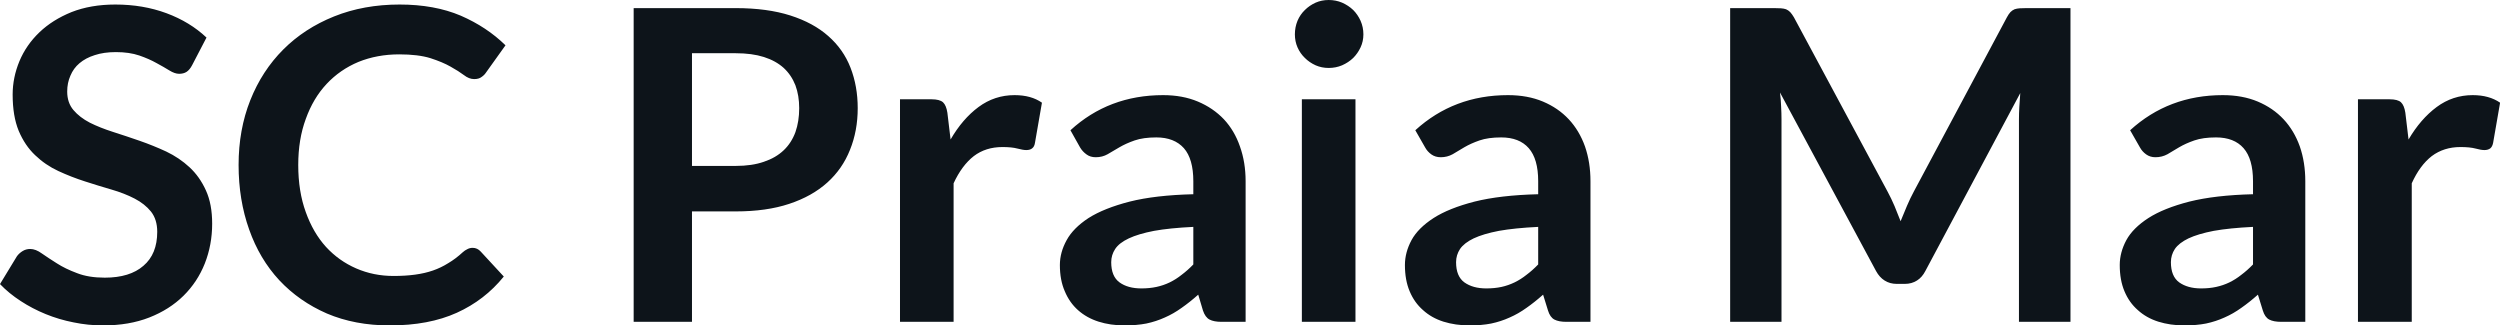 <svg fill="#0d141a" viewBox="0 0 132.445 17.239" height="100%" width="100%" xmlns="http://www.w3.org/2000/svg"><path preserveAspectRatio="none" d="M10.94 1.99L10.18 3.45Q10.05 3.70 9.88 3.81Q9.72 3.91 9.49 3.91L9.49 3.91Q9.26 3.91 8.97 3.73Q8.68 3.55 8.29 3.34Q7.90 3.12 7.38 2.94Q6.85 2.76 6.14 2.76L6.14 2.76Q5.50 2.76 5.02 2.92Q4.54 3.07 4.21 3.35Q3.89 3.62 3.73 4.01Q3.56 4.39 3.56 4.85L3.56 4.85Q3.56 5.44 3.89 5.83Q4.22 6.22 4.76 6.50Q5.30 6.77 5.99 6.99Q6.68 7.21 7.40 7.46Q8.12 7.71 8.81 8.03Q9.50 8.36 10.04 8.86Q10.58 9.36 10.91 10.09Q11.24 10.81 11.24 11.85L11.24 11.85Q11.24 12.97 10.85 13.96Q10.46 14.94 9.72 15.67Q8.98 16.40 7.91 16.82Q6.84 17.24 5.46 17.24L5.46 17.24Q4.67 17.24 3.90 17.08Q3.13 16.93 2.42 16.64Q1.71 16.35 1.10 15.95Q0.48 15.55 0 15.05L0 15.05L0.90 13.57Q1.02 13.41 1.20 13.30Q1.38 13.19 1.60 13.19L1.60 13.19Q1.89 13.19 2.22 13.43Q2.55 13.66 3.01 13.95Q3.46 14.24 4.08 14.47Q4.69 14.71 5.55 14.71L5.55 14.71Q6.88 14.71 7.60 14.08Q8.33 13.46 8.33 12.28L8.33 12.28Q8.33 11.63 8.00 11.21Q7.67 10.80 7.13 10.52Q6.59 10.24 5.90 10.04Q5.21 9.84 4.50 9.61Q3.78 9.38 3.09 9.06Q2.40 8.74 1.86 8.22Q1.32 7.71 0.99 6.93Q0.67 6.15 0.67 5.01L0.67 5.01Q0.67 4.11 1.03 3.24Q1.39 2.38 2.09 1.71Q2.78 1.05 3.79 0.64Q4.81 0.24 6.11 0.24L6.11 0.24Q7.58 0.24 8.82 0.70Q10.06 1.16 10.94 1.99L10.94 1.99ZM25.04 13.13L25.04 13.13Q25.29 13.13 25.47 13.33L25.47 13.33L26.69 14.65Q25.68 15.90 24.20 16.57Q22.72 17.24 20.65 17.24L20.65 17.24Q18.80 17.24 17.32 16.61Q15.85 15.97 14.80 14.85Q13.75 13.72 13.20 12.16Q12.64 10.59 12.64 8.74L12.64 8.74Q12.64 6.87 13.26 5.31Q13.88 3.75 15.01 2.62Q16.13 1.50 17.70 0.87Q19.27 0.24 21.17 0.24L21.17 0.24Q23.02 0.24 24.41 0.83Q25.79 1.43 26.78 2.40L26.78 2.40L25.75 3.84Q25.66 3.98 25.51 4.08Q25.37 4.19 25.12 4.19L25.12 4.19Q24.85 4.19 24.58 3.98Q24.30 3.77 23.87 3.53Q23.45 3.29 22.80 3.08Q22.15 2.88 21.15 2.88L21.15 2.88Q19.98 2.88 18.99 3.28Q18.01 3.69 17.30 4.45Q16.59 5.21 16.20 6.30Q15.80 7.38 15.80 8.74L15.80 8.74Q15.80 10.14 16.20 11.24Q16.59 12.33 17.27 13.08Q17.95 13.82 18.87 14.22Q19.79 14.62 20.85 14.62L20.85 14.62Q21.48 14.62 21.99 14.55Q22.51 14.48 22.94 14.33Q23.37 14.18 23.75 13.94Q24.14 13.71 24.52 13.36L24.52 13.36Q24.63 13.26 24.76 13.20Q24.89 13.13 25.04 13.13ZM38.98 11.20L36.66 11.20L36.66 17.05L33.57 17.05L33.57 0.43L38.98 0.43Q40.65 0.43 41.87 0.82Q43.09 1.21 43.88 1.91Q44.68 2.61 45.06 3.59Q45.44 4.57 45.44 5.73L45.44 5.73Q45.44 6.93 45.03 7.94Q44.63 8.95 43.83 9.67Q43.02 10.40 41.81 10.80Q40.61 11.20 38.98 11.20L38.98 11.20ZM36.66 2.82L36.66 8.79L38.98 8.79Q39.84 8.79 40.47 8.57Q41.10 8.36 41.52 7.96Q41.93 7.57 42.14 7.00Q42.34 6.43 42.34 5.73L42.34 5.73Q42.34 5.06 42.14 4.52Q41.93 3.98 41.52 3.60Q41.10 3.22 40.47 3.02Q39.84 2.82 38.98 2.82L38.98 2.82L36.66 2.82ZM50.52 17.05L47.68 17.05L47.68 5.26L49.35 5.26Q49.78 5.26 49.96 5.42Q50.13 5.58 50.19 5.97L50.19 5.97L50.36 7.39Q50.99 6.30 51.84 5.67Q52.69 5.04 53.75 5.04L53.75 5.04Q54.63 5.04 55.20 5.44L55.20 5.44L54.83 7.57Q54.80 7.77 54.68 7.86Q54.57 7.95 54.37 7.95L54.37 7.95Q54.20 7.95 53.90 7.87Q53.60 7.79 53.11 7.79L53.11 7.79Q52.22 7.79 51.59 8.27Q50.96 8.76 50.52 9.71L50.52 9.71L50.52 17.05ZM65.99 9.60L65.99 17.05L64.71 17.05Q64.31 17.05 64.08 16.93Q63.85 16.81 63.73 16.45L63.73 16.45L63.48 15.61Q63.03 16.01 62.60 16.31Q62.17 16.62 61.71 16.82Q61.25 17.03 60.73 17.14Q60.21 17.24 59.58 17.24L59.58 17.24Q58.83 17.24 58.20 17.04Q57.57 16.84 57.11 16.43Q56.66 16.03 56.41 15.43Q56.15 14.84 56.15 14.04L56.15 14.04Q56.15 13.37 56.51 12.72Q56.86 12.08 57.67 11.55Q58.49 11.03 59.85 10.68Q61.20 10.34 63.22 10.29L63.22 10.29L63.22 9.60Q63.22 8.42 62.72 7.85Q62.21 7.28 61.26 7.28L61.26 7.28Q60.57 7.28 60.11 7.44Q59.65 7.60 59.31 7.80Q58.97 8.00 58.68 8.17Q58.40 8.33 58.05 8.33L58.05 8.33Q57.76 8.33 57.56 8.18Q57.35 8.03 57.22 7.81L57.22 7.81L56.71 6.90Q58.74 5.04 61.62 5.04L61.62 5.04Q62.65 5.04 63.46 5.38Q64.27 5.72 64.84 6.32Q65.40 6.92 65.69 7.76Q65.99 8.60 65.99 9.60L65.99 9.60ZM60.47 15.28L60.47 15.28Q60.90 15.28 61.27 15.20Q61.64 15.12 61.97 14.96Q62.30 14.80 62.60 14.56Q62.91 14.33 63.22 14.01L63.22 14.01L63.22 12.02Q61.97 12.08 61.14 12.23Q60.31 12.39 59.80 12.63Q59.29 12.87 59.08 13.19Q58.87 13.51 58.87 13.89L58.87 13.89Q58.87 14.64 59.31 14.96Q59.75 15.28 60.47 15.28ZM68.97 5.26L71.81 5.26L71.81 17.05L68.97 17.05L68.97 5.26ZM72.23 1.82L72.23 1.82Q72.23 2.19 72.08 2.51Q71.93 2.83 71.69 3.07Q71.44 3.31 71.10 3.46Q70.77 3.60 70.39 3.60L70.39 3.60Q70.02 3.60 69.70 3.46Q69.37 3.31 69.13 3.07Q68.88 2.83 68.74 2.51Q68.60 2.19 68.60 1.82L68.60 1.82Q68.60 1.44 68.74 1.10Q68.88 0.77 69.13 0.53Q69.37 0.29 69.70 0.14Q70.02 0 70.39 0L70.39 0Q70.77 0 71.10 0.14Q71.44 0.29 71.69 0.53Q71.93 0.77 72.08 1.10Q72.23 1.44 72.23 1.82ZM84.26 9.60L84.26 17.05L82.98 17.05Q82.58 17.05 82.35 16.93Q82.12 16.81 82.01 16.45L82.01 16.45L81.75 15.61Q81.30 16.01 80.87 16.31Q80.44 16.62 79.98 16.82Q79.52 17.03 79.00 17.14Q78.49 17.24 77.86 17.24L77.86 17.24Q77.11 17.24 76.47 17.04Q75.84 16.84 75.39 16.43Q74.93 16.03 74.68 15.43Q74.43 14.84 74.43 14.04L74.43 14.04Q74.43 13.37 74.78 12.72Q75.13 12.08 75.95 11.55Q76.76 11.03 78.12 10.68Q79.48 10.34 81.49 10.29L81.49 10.29L81.49 9.60Q81.49 8.42 80.99 7.85Q80.49 7.28 79.53 7.28L79.53 7.28Q78.84 7.28 78.38 7.44Q77.92 7.60 77.58 7.80Q77.25 8.00 76.96 8.17Q76.67 8.33 76.33 8.33L76.33 8.33Q76.04 8.33 75.83 8.18Q75.62 8.03 75.50 7.81L75.50 7.81L74.98 6.90Q77.02 5.04 79.89 5.04L79.89 5.04Q80.93 5.04 81.74 5.38Q82.55 5.72 83.11 6.32Q83.67 6.92 83.97 7.76Q84.26 8.60 84.26 9.60L84.26 9.60ZM78.74 15.28L78.74 15.28Q79.18 15.28 79.55 15.20Q79.91 15.12 80.24 14.96Q80.57 14.80 80.87 14.56Q81.18 14.33 81.49 14.01L81.49 14.01L81.49 12.02Q80.25 12.08 79.41 12.23Q78.58 12.39 78.07 12.63Q77.57 12.87 77.35 13.19Q77.14 13.51 77.14 13.89L77.14 13.89Q77.14 14.64 77.58 14.96Q78.03 15.28 78.74 15.28ZM100.00 10.15L100.00 10.15Q100.20 10.52 100.37 10.92Q100.53 11.32 100.69 11.72L100.69 11.72Q100.86 11.30 101.03 10.90Q101.20 10.50 101.40 10.13L101.40 10.13L106.32 0.92Q106.41 0.75 106.51 0.64Q106.61 0.54 106.73 0.49Q106.85 0.45 107.00 0.44Q107.15 0.43 107.35 0.43L107.35 0.43L109.69 0.43L109.69 17.05L106.96 17.05L106.96 6.31Q106.96 6.01 106.98 5.66Q107.00 5.30 107.03 4.93L107.03 4.93L102.00 14.36Q101.83 14.69 101.56 14.86Q101.28 15.04 100.91 15.04L100.91 15.04L100.49 15.04Q100.12 15.04 99.84 14.86Q99.57 14.69 99.39 14.36L99.39 14.36L94.30 4.90Q94.35 5.28 94.36 5.64Q94.38 6.00 94.38 6.31L94.38 6.31L94.38 17.05L91.66 17.05L91.66 0.43L93.99 0.43Q94.20 0.43 94.35 0.44Q94.50 0.45 94.62 0.49Q94.74 0.54 94.84 0.64Q94.94 0.75 95.04 0.92L95.04 0.92L100.00 10.15ZM122.13 9.60L122.13 17.05L120.85 17.05Q120.45 17.05 120.22 16.93Q119.99 16.81 119.88 16.45L119.88 16.45L119.62 15.61Q119.17 16.01 118.74 16.31Q118.31 16.62 117.85 16.82Q117.39 17.03 116.87 17.14Q116.36 17.24 115.72 17.24L115.72 17.24Q114.98 17.24 114.34 17.04Q113.71 16.84 113.26 16.43Q112.80 16.03 112.55 15.43Q112.30 14.84 112.30 14.04L112.30 14.04Q112.30 13.37 112.65 12.72Q113.00 12.08 113.82 11.55Q114.63 11.03 115.99 10.68Q117.35 10.34 119.36 10.29L119.36 10.29L119.36 9.60Q119.36 8.42 118.86 7.85Q118.36 7.28 117.40 7.28L117.40 7.28Q116.71 7.28 116.25 7.44Q115.79 7.60 115.45 7.80Q115.11 8.00 114.83 8.17Q114.54 8.33 114.19 8.33L114.19 8.33Q113.91 8.33 113.70 8.18Q113.49 8.03 113.37 7.81L113.37 7.81L112.85 6.90Q114.89 5.04 117.76 5.04L117.76 5.04Q118.80 5.04 119.61 5.38Q120.42 5.72 120.98 6.32Q121.54 6.92 121.84 7.76Q122.13 8.60 122.13 9.60L122.13 9.60ZM116.61 15.28L116.61 15.28Q117.05 15.28 117.41 15.20Q117.78 15.12 118.11 14.96Q118.44 14.80 118.74 14.56Q119.05 14.33 119.36 14.01L119.36 14.01L119.36 12.02Q118.12 12.08 117.28 12.23Q116.45 12.39 115.94 12.63Q115.44 12.87 115.22 13.19Q115.01 13.51 115.01 13.89L115.01 13.89Q115.01 14.64 115.45 14.96Q115.90 15.28 116.61 15.28ZM127.77 17.05L124.92 17.05L124.92 5.26L126.59 5.26Q127.03 5.26 127.20 5.42Q127.37 5.58 127.43 5.97L127.43 5.97L127.60 7.39Q128.24 6.30 129.09 5.67Q129.94 5.04 131.00 5.04L131.00 5.04Q131.87 5.04 132.45 5.44L132.45 5.44L132.08 7.57Q132.04 7.77 131.93 7.86Q131.81 7.95 131.62 7.95L131.62 7.95Q131.44 7.95 131.15 7.87Q130.85 7.79 130.35 7.79L130.35 7.79Q129.47 7.79 128.83 8.27Q128.20 8.76 127.77 9.71L127.77 9.71L127.77 17.05Z"></path></svg>